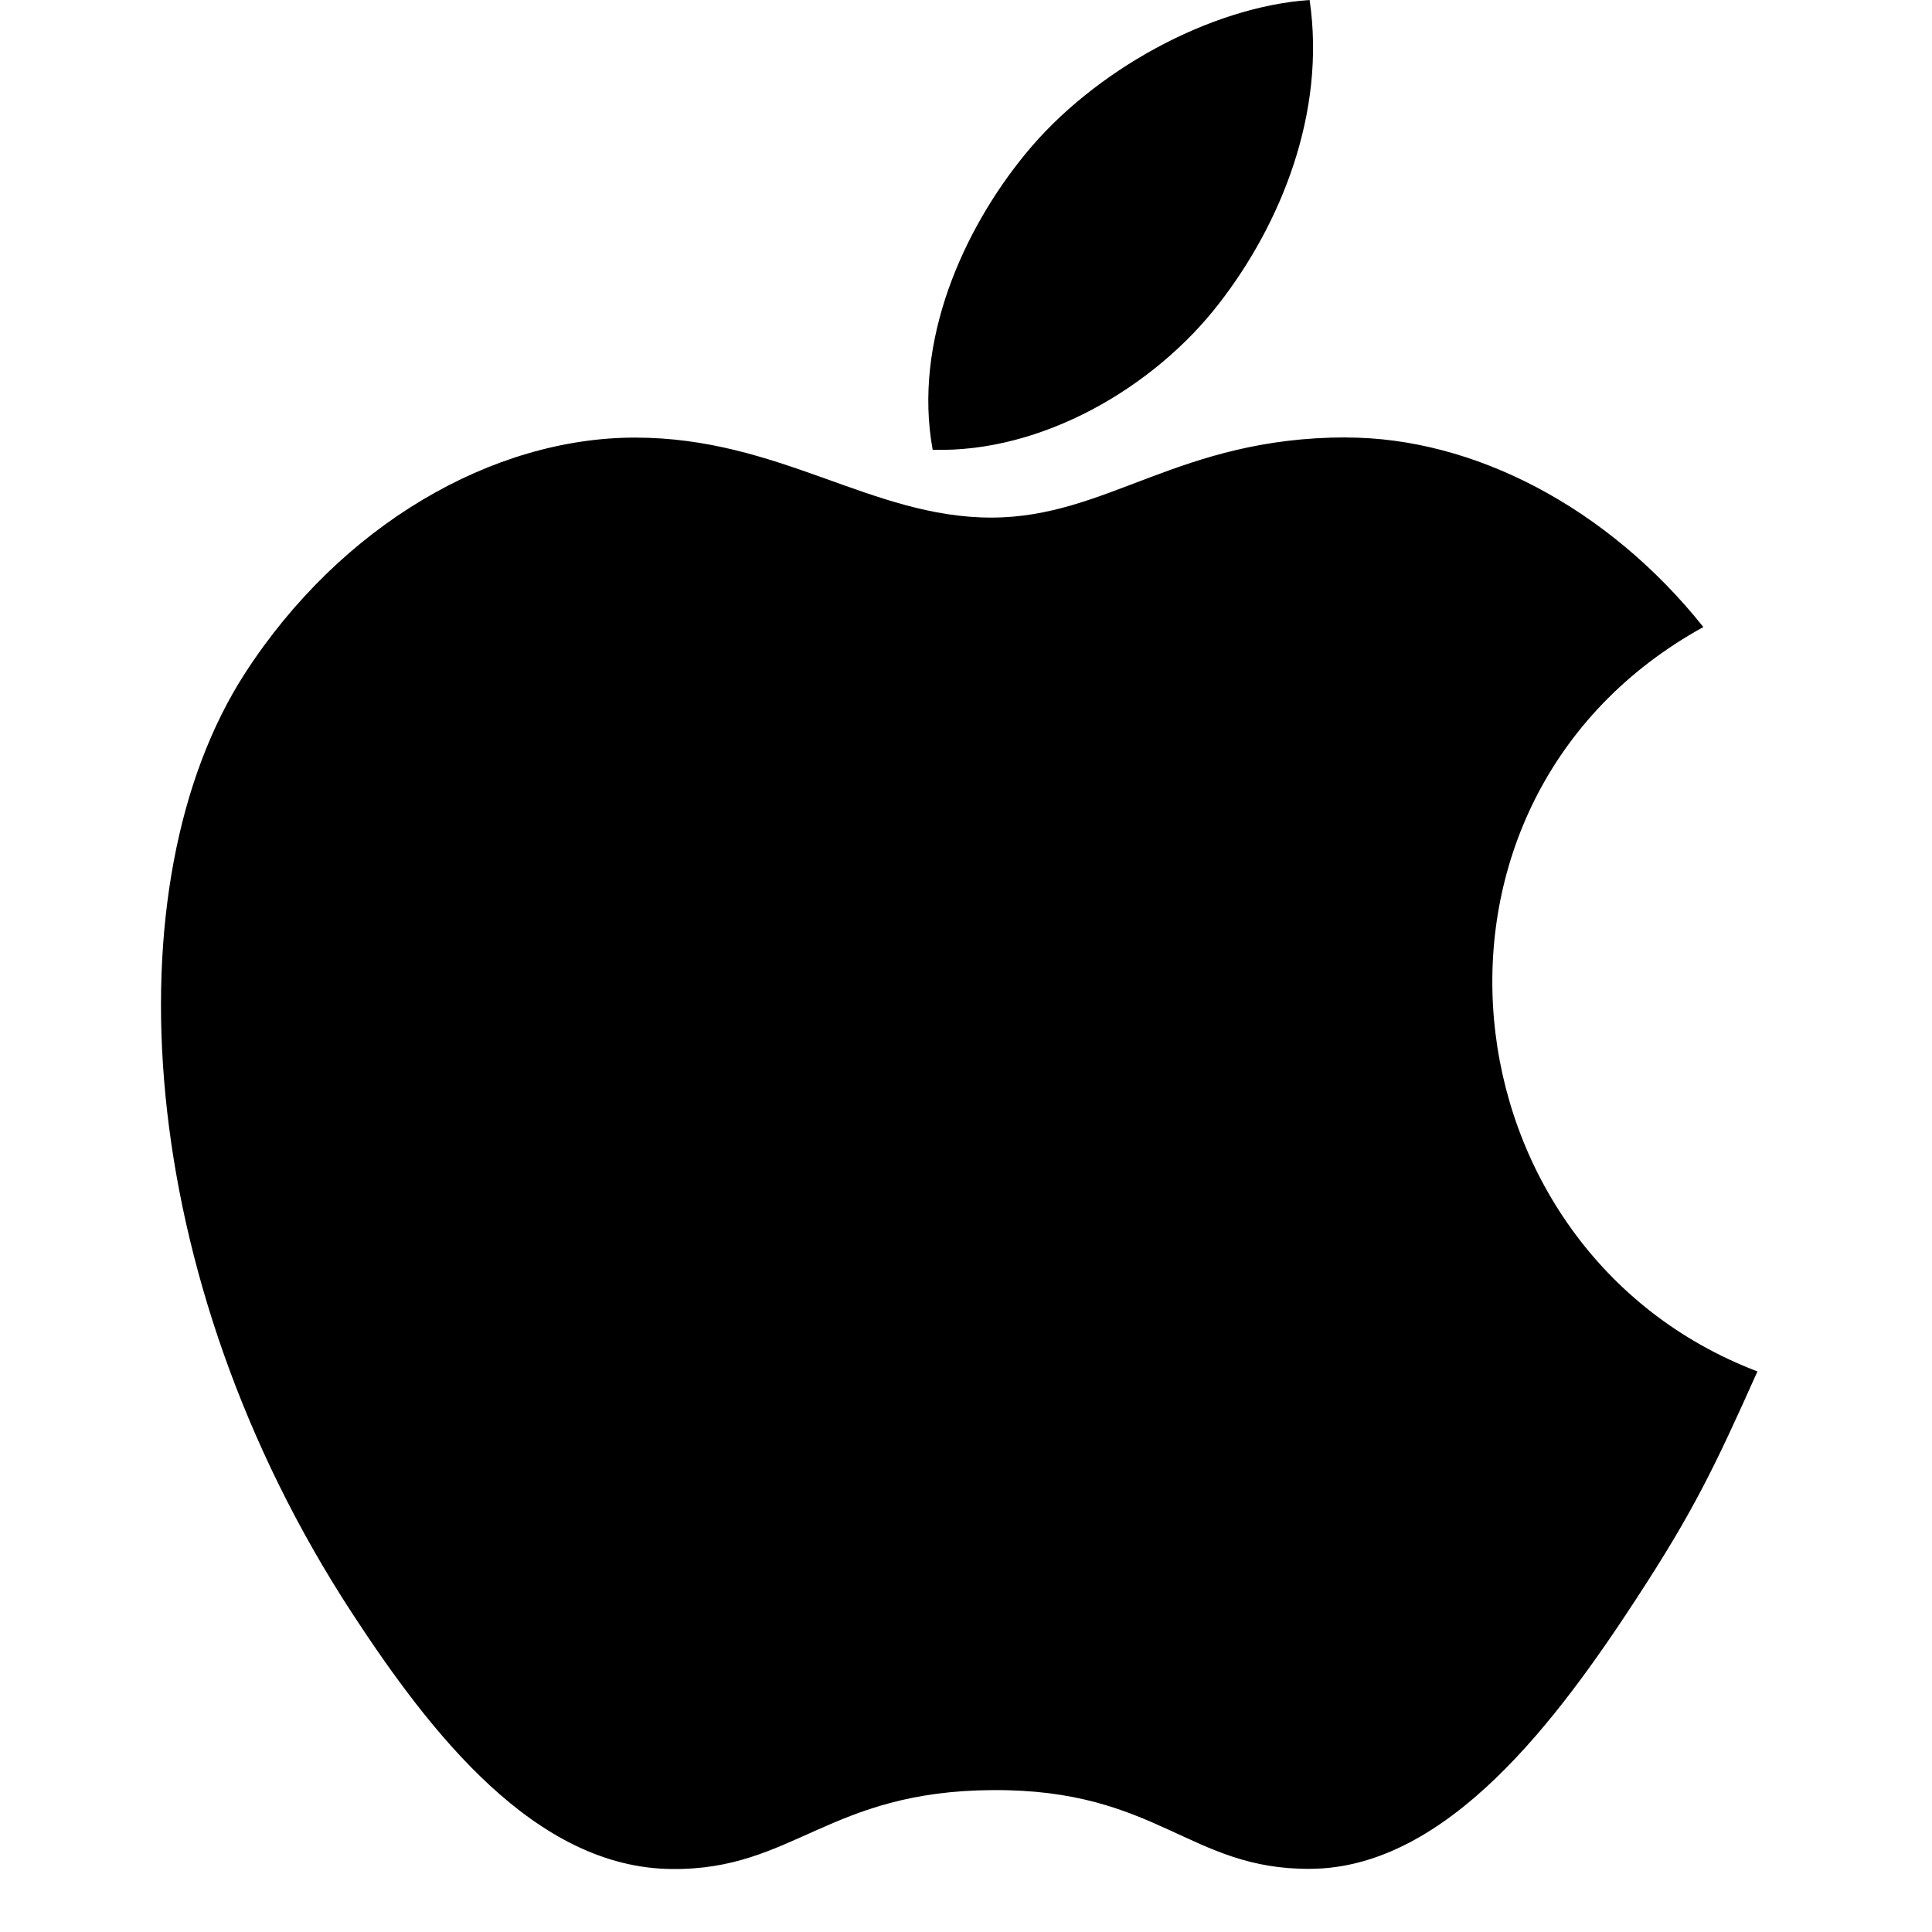 <svg width="20" height="20" viewBox="0 0 20 20" xmlns="http://www.w3.org/2000/svg">
    <g fill="none" fill-rule="evenodd">
        <path fill="none" opacity=".5" d="M0 0h20v20H0z"/>
        <path d="M13.937 4.529c1.314 0 2.706.72 3.696 1.962-3.247 1.791-2.72 6.457.56 7.706-.45 1.006-.667 1.454-1.249 2.346-.811 1.243-1.954 2.792-3.373 2.803-1.258.013-1.583-.825-3.291-.815-1.709.008-2.064.83-3.326.817-1.417-.012-2.5-1.41-3.312-2.653-2.267-3.474-2.507-7.553-1.108-9.722C3.53 5.432 5.1 4.53 6.574 4.53c1.5 0 2.445.828 3.688.828 1.205 0 1.94-.83 3.675-.83zM13.557 0c.173 1.175-.305 2.327-.936 3.14-.675.875-1.84 1.55-2.966 1.516-.206-1.126.321-2.285.962-3.065.703-.86 1.908-1.52 2.94-1.591z" fill="#000" fill-rule="nonzero"/>
    </g>
</svg>